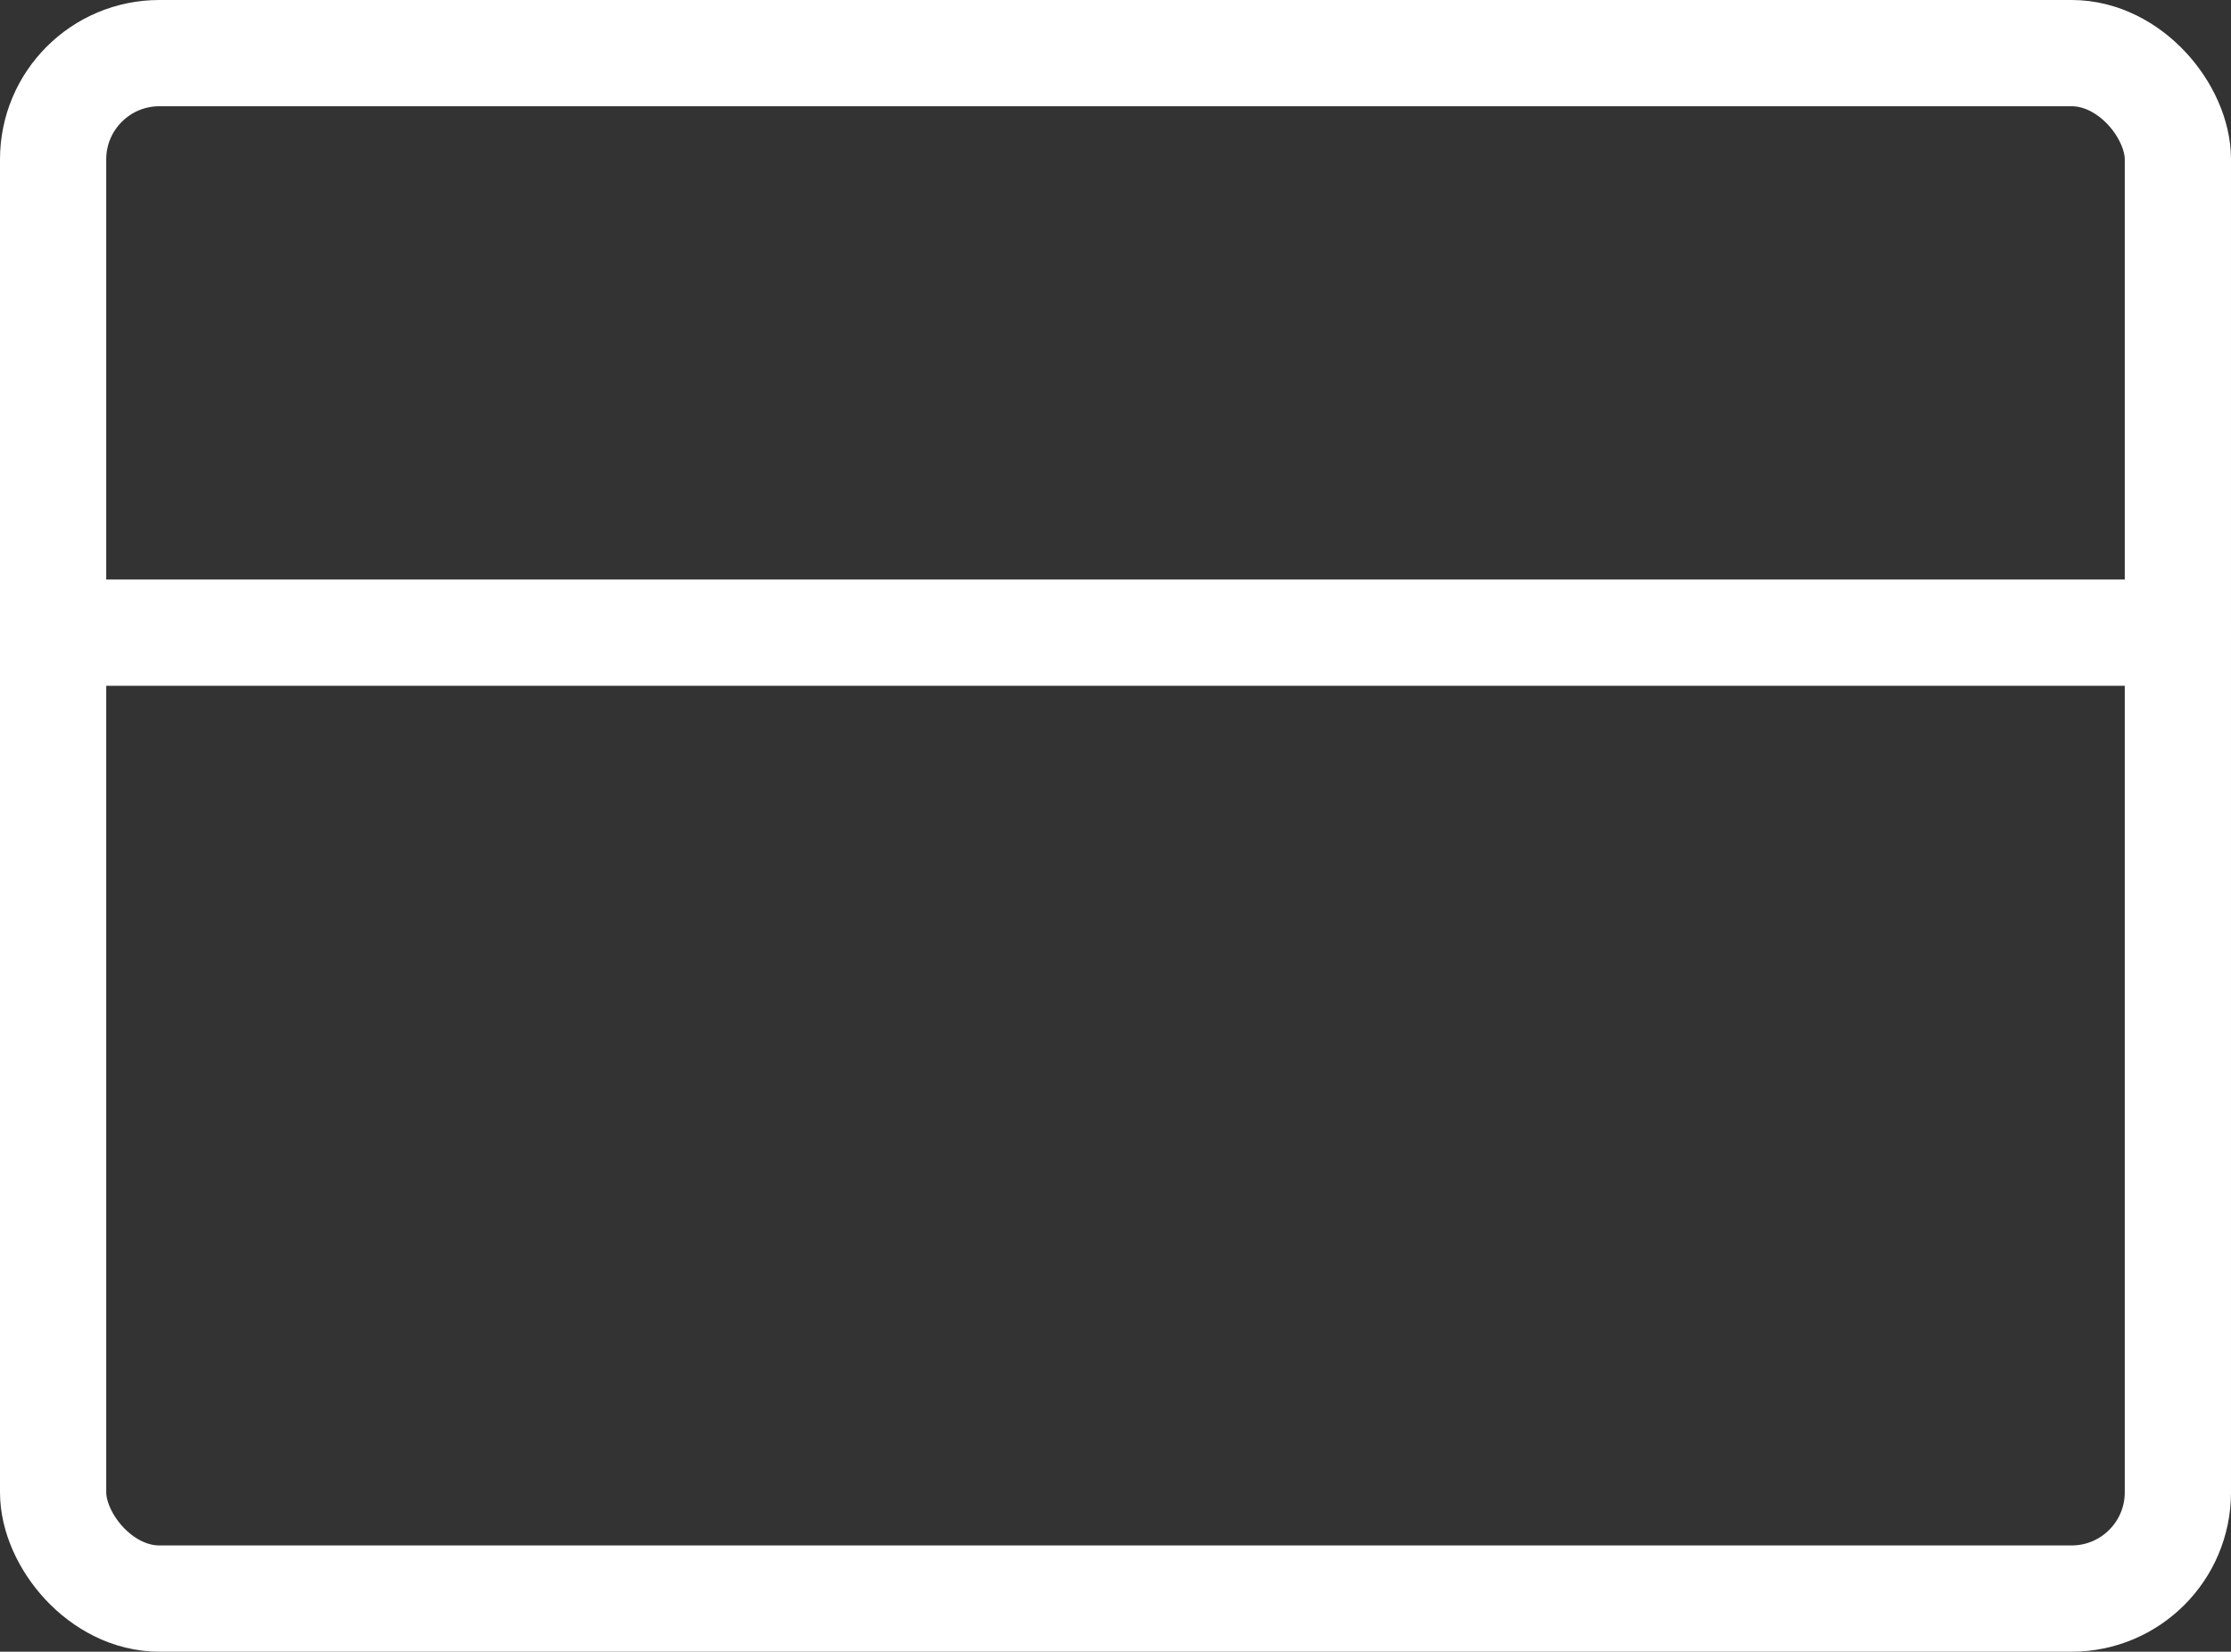 <svg xmlns="http://www.w3.org/2000/svg" width="42" height="31.091" viewBox="0 0 42 31.091">
  <rect x="0" y="0" width="42" height="31.091" fill="#333333" stroke="none"/>
  <g id="Group_933" data-name="Group 933" transform="translate(1 1)">
    <rect id="Rectangle_257" data-name="Rectangle 257" width="40" height="29.091" rx="2" fill="none" stroke="#fff" stroke-linecap="round" stroke-linejoin="round" stroke-width="2"/>
    <path id="Path_474" data-name="Path 474" d="M0,6H40" transform="translate(0 4.909)" fill="none" stroke="#fff" stroke-linecap="round" stroke-linejoin="round" stroke-width="2" fill-rule="evenodd"/>
  </g>
</svg>
